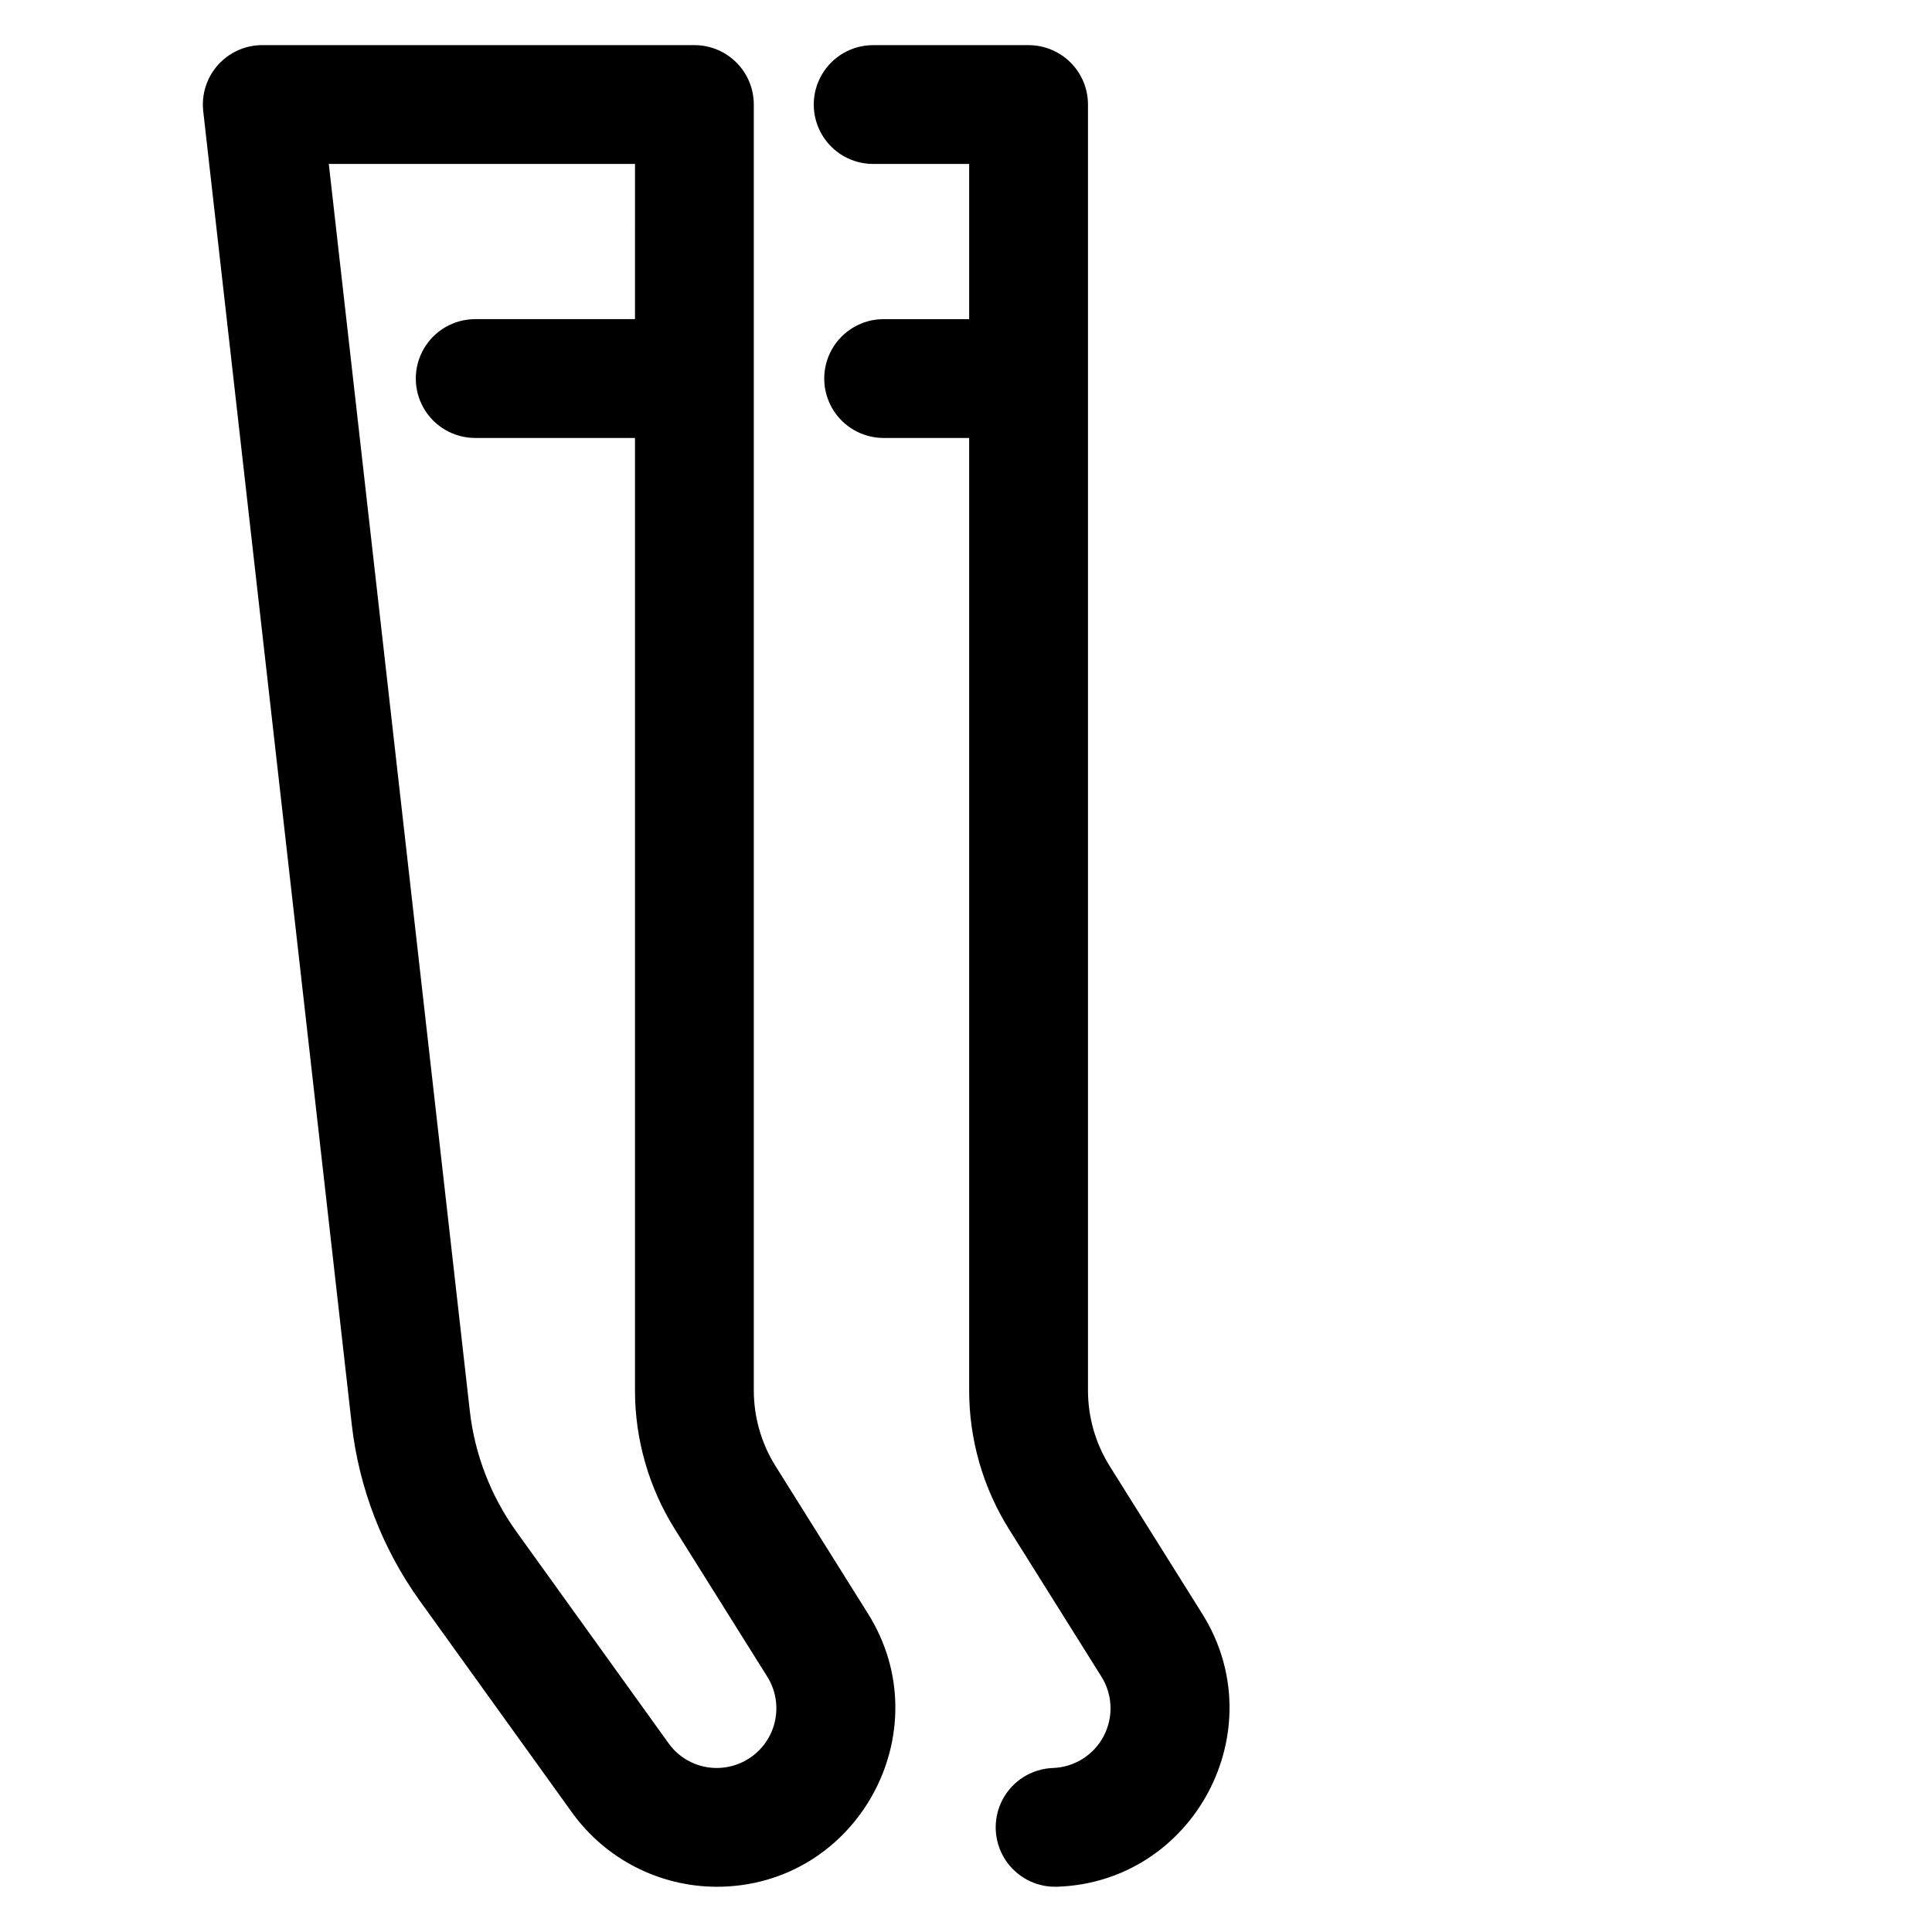 <?xml version="1.0" encoding="UTF-8"?>
<!-- The Best Svg Icon site in the world: iconSvg.co, Visit us! https://iconsvg.co -->
<svg fill="#000000" width="800px" height="800px" version="1.1" viewBox="144 144 512 512" xmlns="http://www.w3.org/2000/svg">
 <path d="m349.55 532.57c-3.781-6.027-5.785-13.004-5.785-20.117v-340.75c0-4.176-1.656-8.18-4.609-11.133s-6.957-4.613-11.133-4.613h-114.52c-4.484 0.004-8.754 1.914-11.742 5.258-2.984 3.344-4.406 7.805-3.902 12.258l39.352 347.97c1.918 16.883 8.125 32.992 18.035 46.793l40.348 56.105c8.883 12.324 23.137 19.637 38.328 19.672 37.195 0 59.746-41.047 40.109-72.375zm-17.609 79.836c-4.336-0.547-8.242-2.883-10.777-6.438l-40.344-56.109c-6.766-9.422-11.008-20.422-12.316-31.949l-37.371-330.46h81.148l-0.004 41.125h-42.344c-5.625 0-10.82 3.004-13.633 7.875s-2.812 10.871 0 15.742c2.812 4.871 8.008 7.871 13.633 7.871h42.344v252.39c-0.004 13.031 3.668 25.801 10.594 36.84l24.484 39.074c2.117 3.402 2.863 7.481 2.09 11.41-0.773 3.934-3.012 7.422-6.262 9.766s-7.269 3.367-11.242 2.863zm92.191 31.598v-0.004c-5.625 0.188-10.918-2.641-13.887-7.418-2.973-4.777-3.168-10.773-0.52-15.734 2.652-4.961 7.746-8.133 13.371-8.316 5.629-0.215 10.723-3.414 13.363-8.391 2.641-4.981 2.434-10.988-0.547-15.773l-24.488-39.074c-6.926-11.039-10.594-23.809-10.59-36.84v-252.39h-22.66c-5.625 0-10.824-3-13.637-7.871-2.812-4.871-2.812-10.871 0-15.742s8.012-7.875 13.637-7.875h22.664v-41.125h-25.441c-5.625 0-10.824-3-13.633-7.871-2.812-4.871-2.812-10.871 0-15.746 2.809-4.871 8.008-7.871 13.633-7.871h41.184c4.176 0 8.18 1.66 11.133 4.613s4.613 6.957 4.613 11.133v340.75c-0.004 7.113 2 14.09 5.781 20.117l24.488 39.074c19.301 30.793-2.16 71.16-38.465 72.355z"/>
</svg>